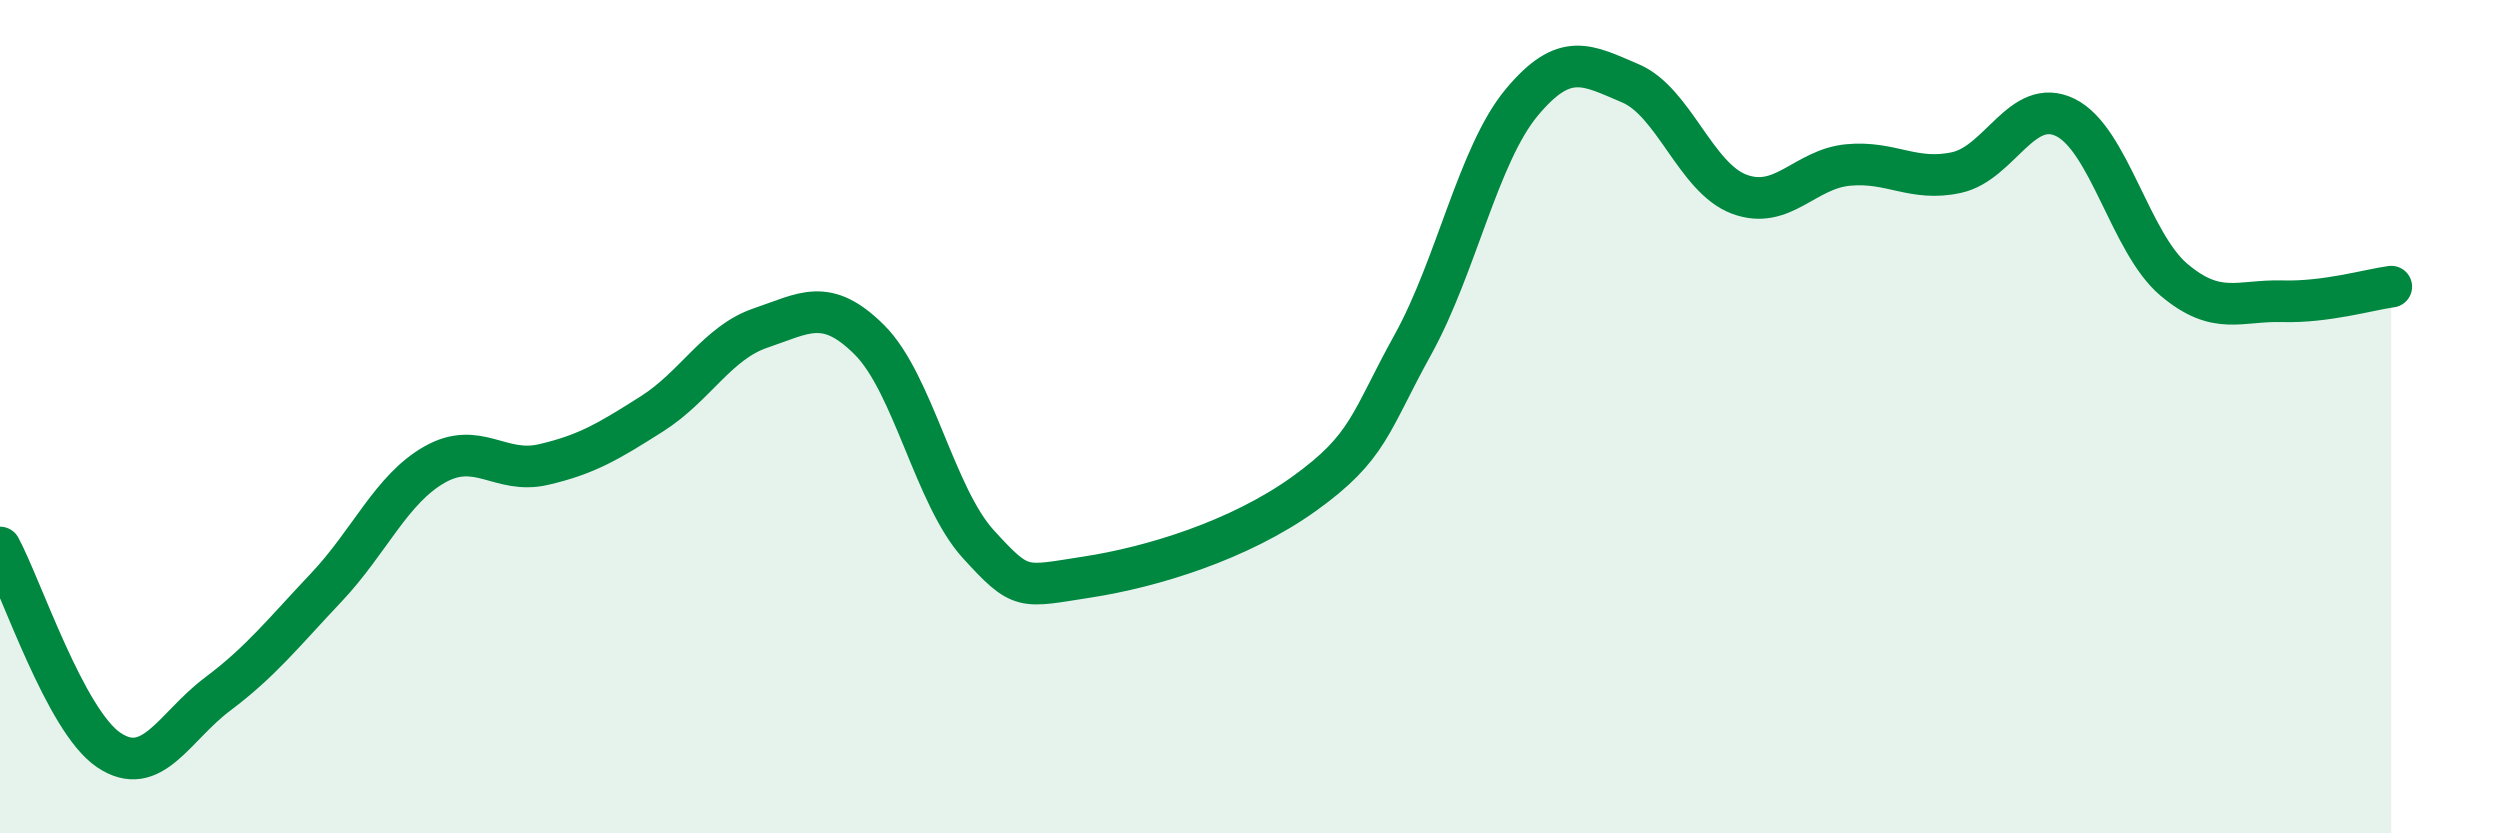 
    <svg width="60" height="20" viewBox="0 0 60 20" xmlns="http://www.w3.org/2000/svg">
      <path
        d="M 0,13.14 C 0.52,14.11 1.57,17.3 2.61,18 C 3.65,18.7 4.18,17.44 5.22,16.66 C 6.26,15.88 6.79,15.2 7.83,14.1 C 8.87,13 9.39,11.74 10.43,11.15 C 11.47,10.56 12,11.39 13.04,11.15 C 14.08,10.91 14.61,10.59 15.65,9.93 C 16.69,9.27 17.22,8.22 18.26,7.87 C 19.3,7.52 19.83,7.12 20.87,8.16 C 21.91,9.2 22.44,11.92 23.48,13.06 C 24.52,14.2 24.53,14.09 26.09,13.85 C 27.65,13.61 29.74,12.97 31.3,11.85 C 32.86,10.73 32.87,10.15 33.91,8.27 C 34.95,6.39 35.48,3.71 36.52,2.46 C 37.56,1.21 38.09,1.56 39.13,2 C 40.17,2.44 40.7,4.27 41.74,4.66 C 42.78,5.05 43.31,4.06 44.35,3.96 C 45.39,3.86 45.92,4.37 46.96,4.14 C 48,3.91 48.53,2.31 49.57,2.82 C 50.61,3.33 51.13,5.83 52.17,6.71 C 53.21,7.59 53.74,7.2 54.78,7.23 C 55.82,7.26 56.87,6.95 57.39,6.88L57.39 20L0 20Z"
        fill="#008740"
        opacity="0.1"
        stroke-linecap="round"
        stroke-linejoin="round"
      />
      <path
        d="M 0,13.14 C 0.52,14.11 1.57,17.3 2.61,18 C 3.65,18.7 4.18,17.44 5.22,16.66 C 6.26,15.88 6.79,15.2 7.83,14.1 C 8.87,13 9.39,11.74 10.43,11.15 C 11.47,10.56 12,11.39 13.04,11.15 C 14.08,10.91 14.61,10.59 15.65,9.93 C 16.69,9.27 17.22,8.22 18.26,7.87 C 19.3,7.52 19.83,7.12 20.87,8.16 C 21.91,9.2 22.44,11.92 23.48,13.06 C 24.52,14.2 24.53,14.09 26.09,13.85 C 27.65,13.61 29.74,12.97 31.3,11.85 C 32.86,10.73 32.87,10.15 33.91,8.27 C 34.95,6.39 35.48,3.71 36.52,2.46 C 37.56,1.21 38.09,1.56 39.13,2 C 40.17,2.44 40.7,4.27 41.74,4.66 C 42.78,5.05 43.31,4.06 44.35,3.96 C 45.39,3.86 45.92,4.37 46.96,4.14 C 48,3.91 48.53,2.31 49.57,2.82 C 50.61,3.33 51.13,5.83 52.17,6.71 C 53.21,7.59 53.74,7.2 54.78,7.23 C 55.82,7.26 56.87,6.95 57.39,6.88"
        stroke="#008740"
        stroke-width="1"
        fill="none"
        stroke-linecap="round"
        stroke-linejoin="round"
      />
    </svg>
  